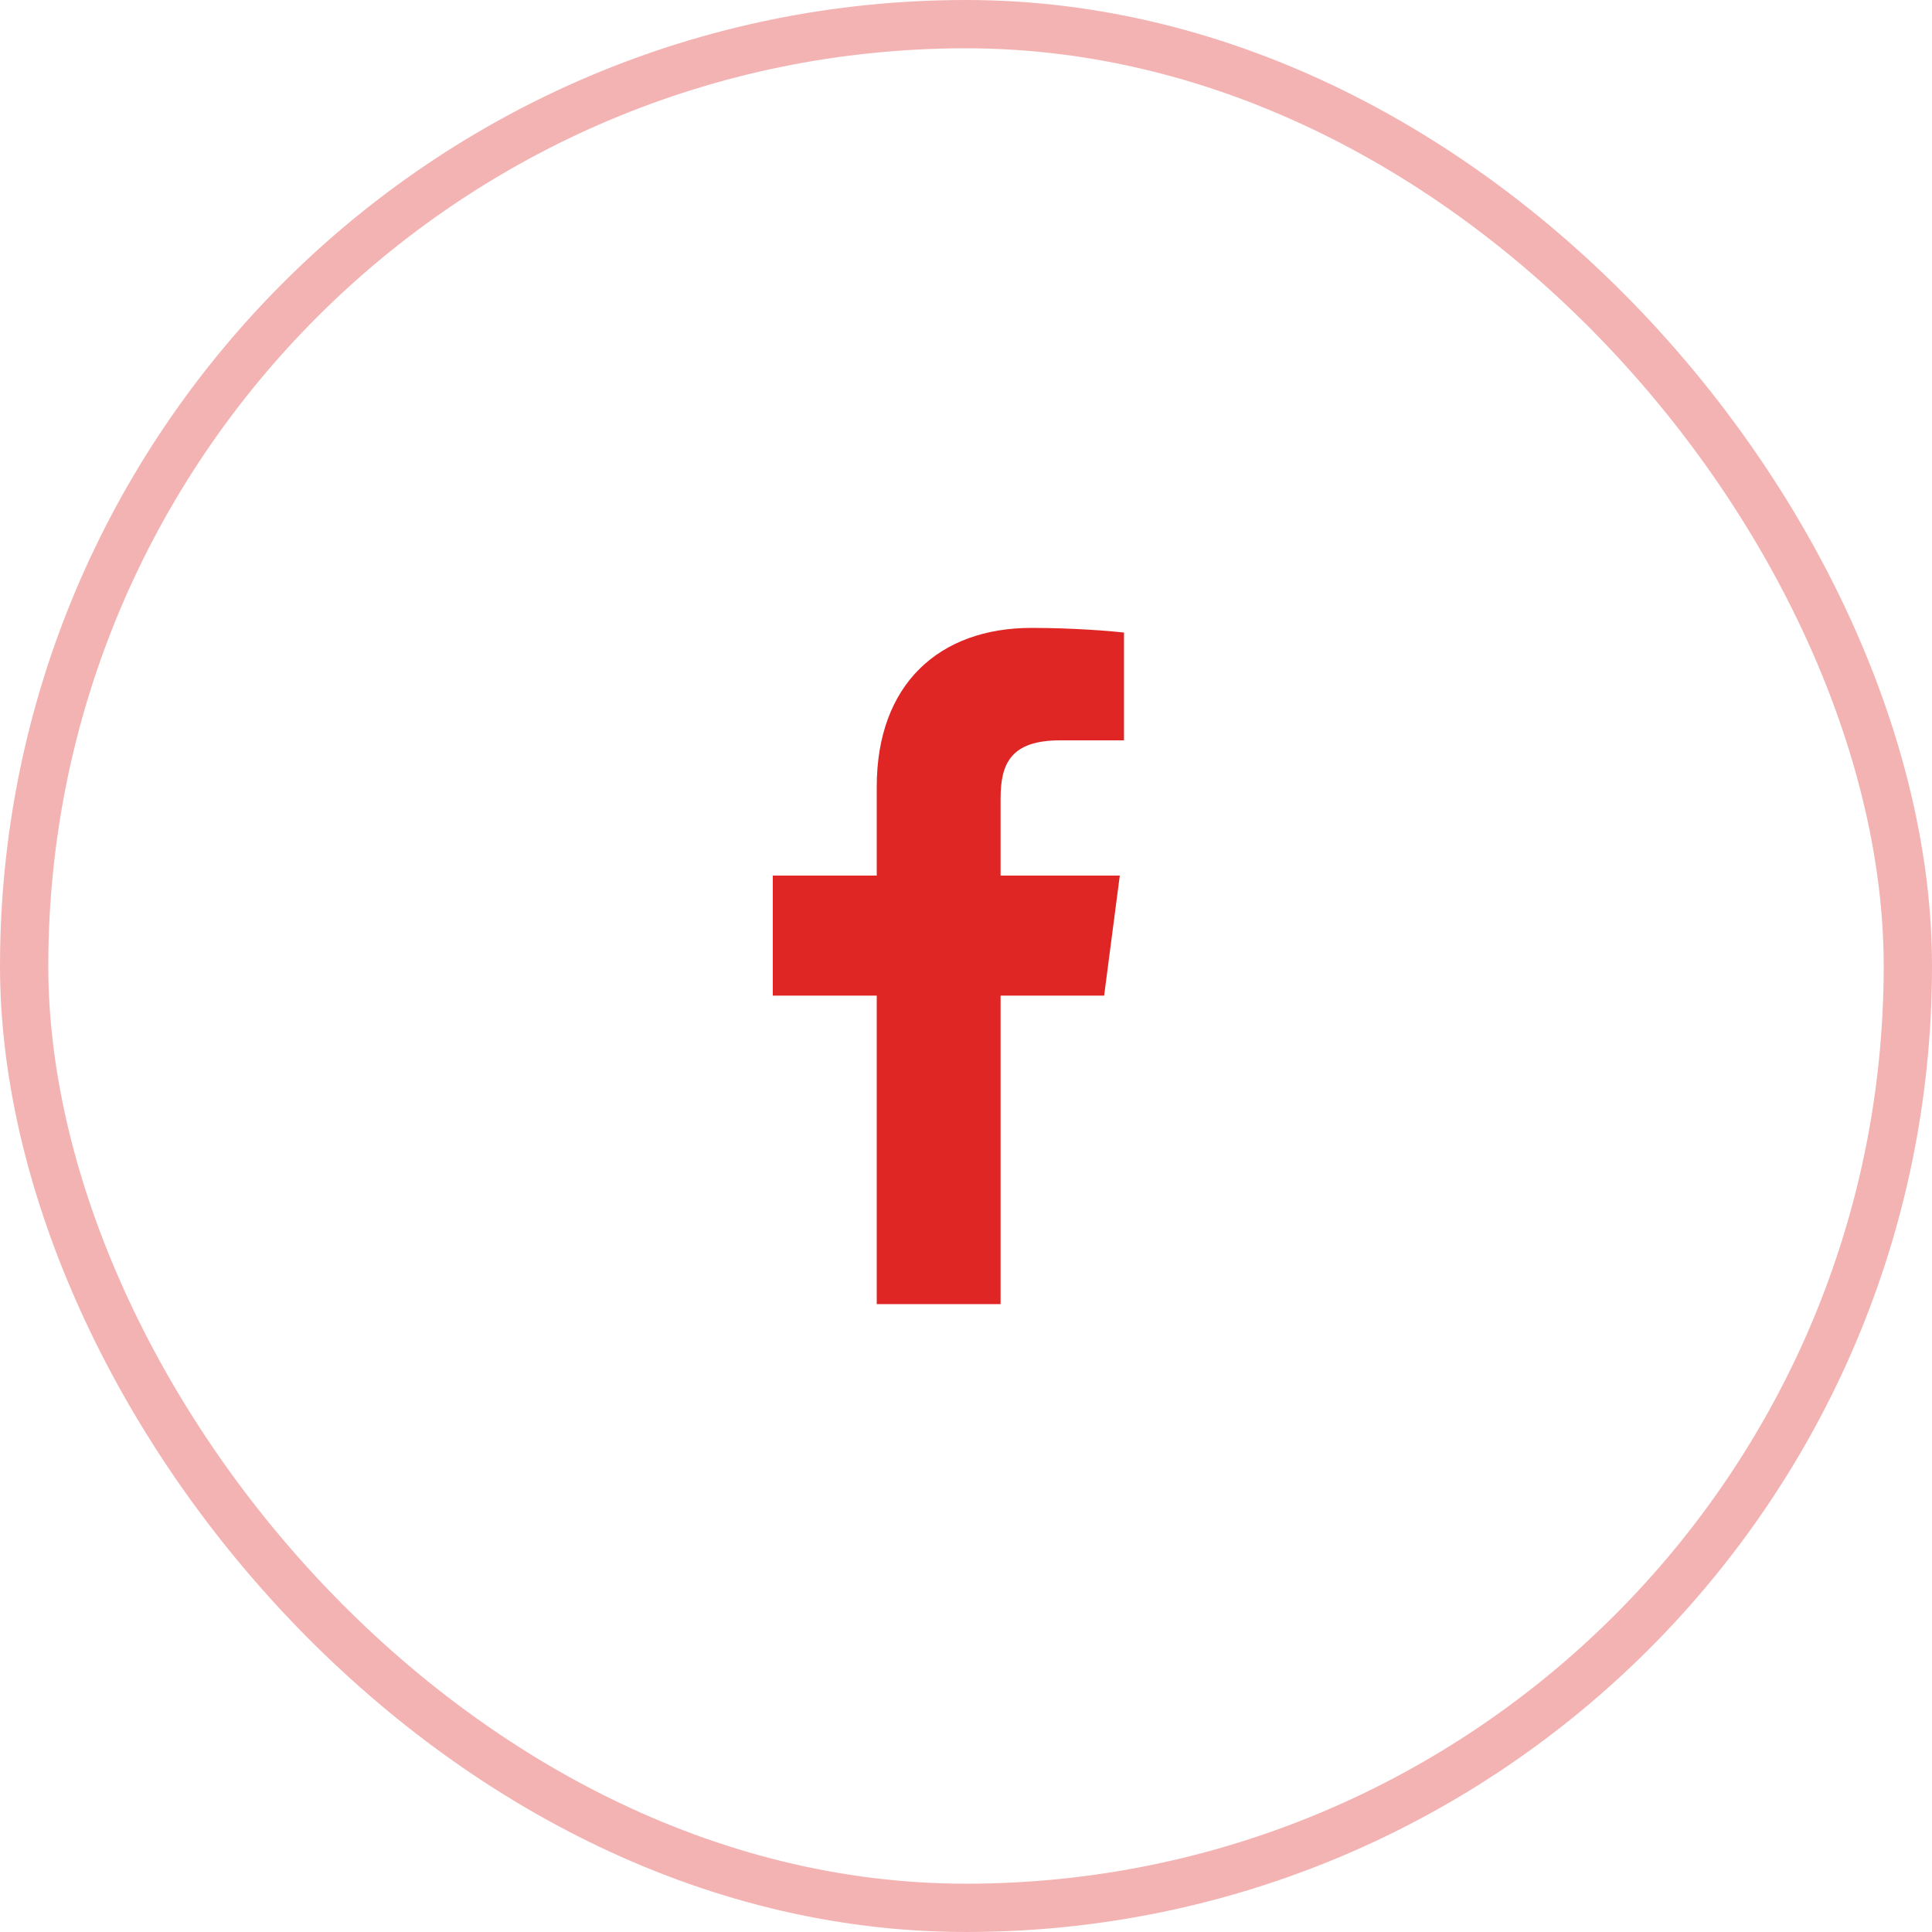 <svg width="40" height="40" viewBox="0 0 40 40" fill="none" xmlns="http://www.w3.org/2000/svg">
<rect x="0.5" y="0.5" width="39" height="39" rx="19.5" stroke="#E02525" stroke-opacity="0.35"/>
<path d="M18.152 27H20.716V20.613H22.86L23.184 18.128H20.716V16.535C20.716 15.818 20.918 15.328 21.95 15.328H23.271V13.096C23.044 13.07 22.265 13 21.355 13C19.448 13 18.152 14.164 18.152 16.29V18.128H16V20.613H18.152V27Z" fill="#E02525"/>
</svg>
